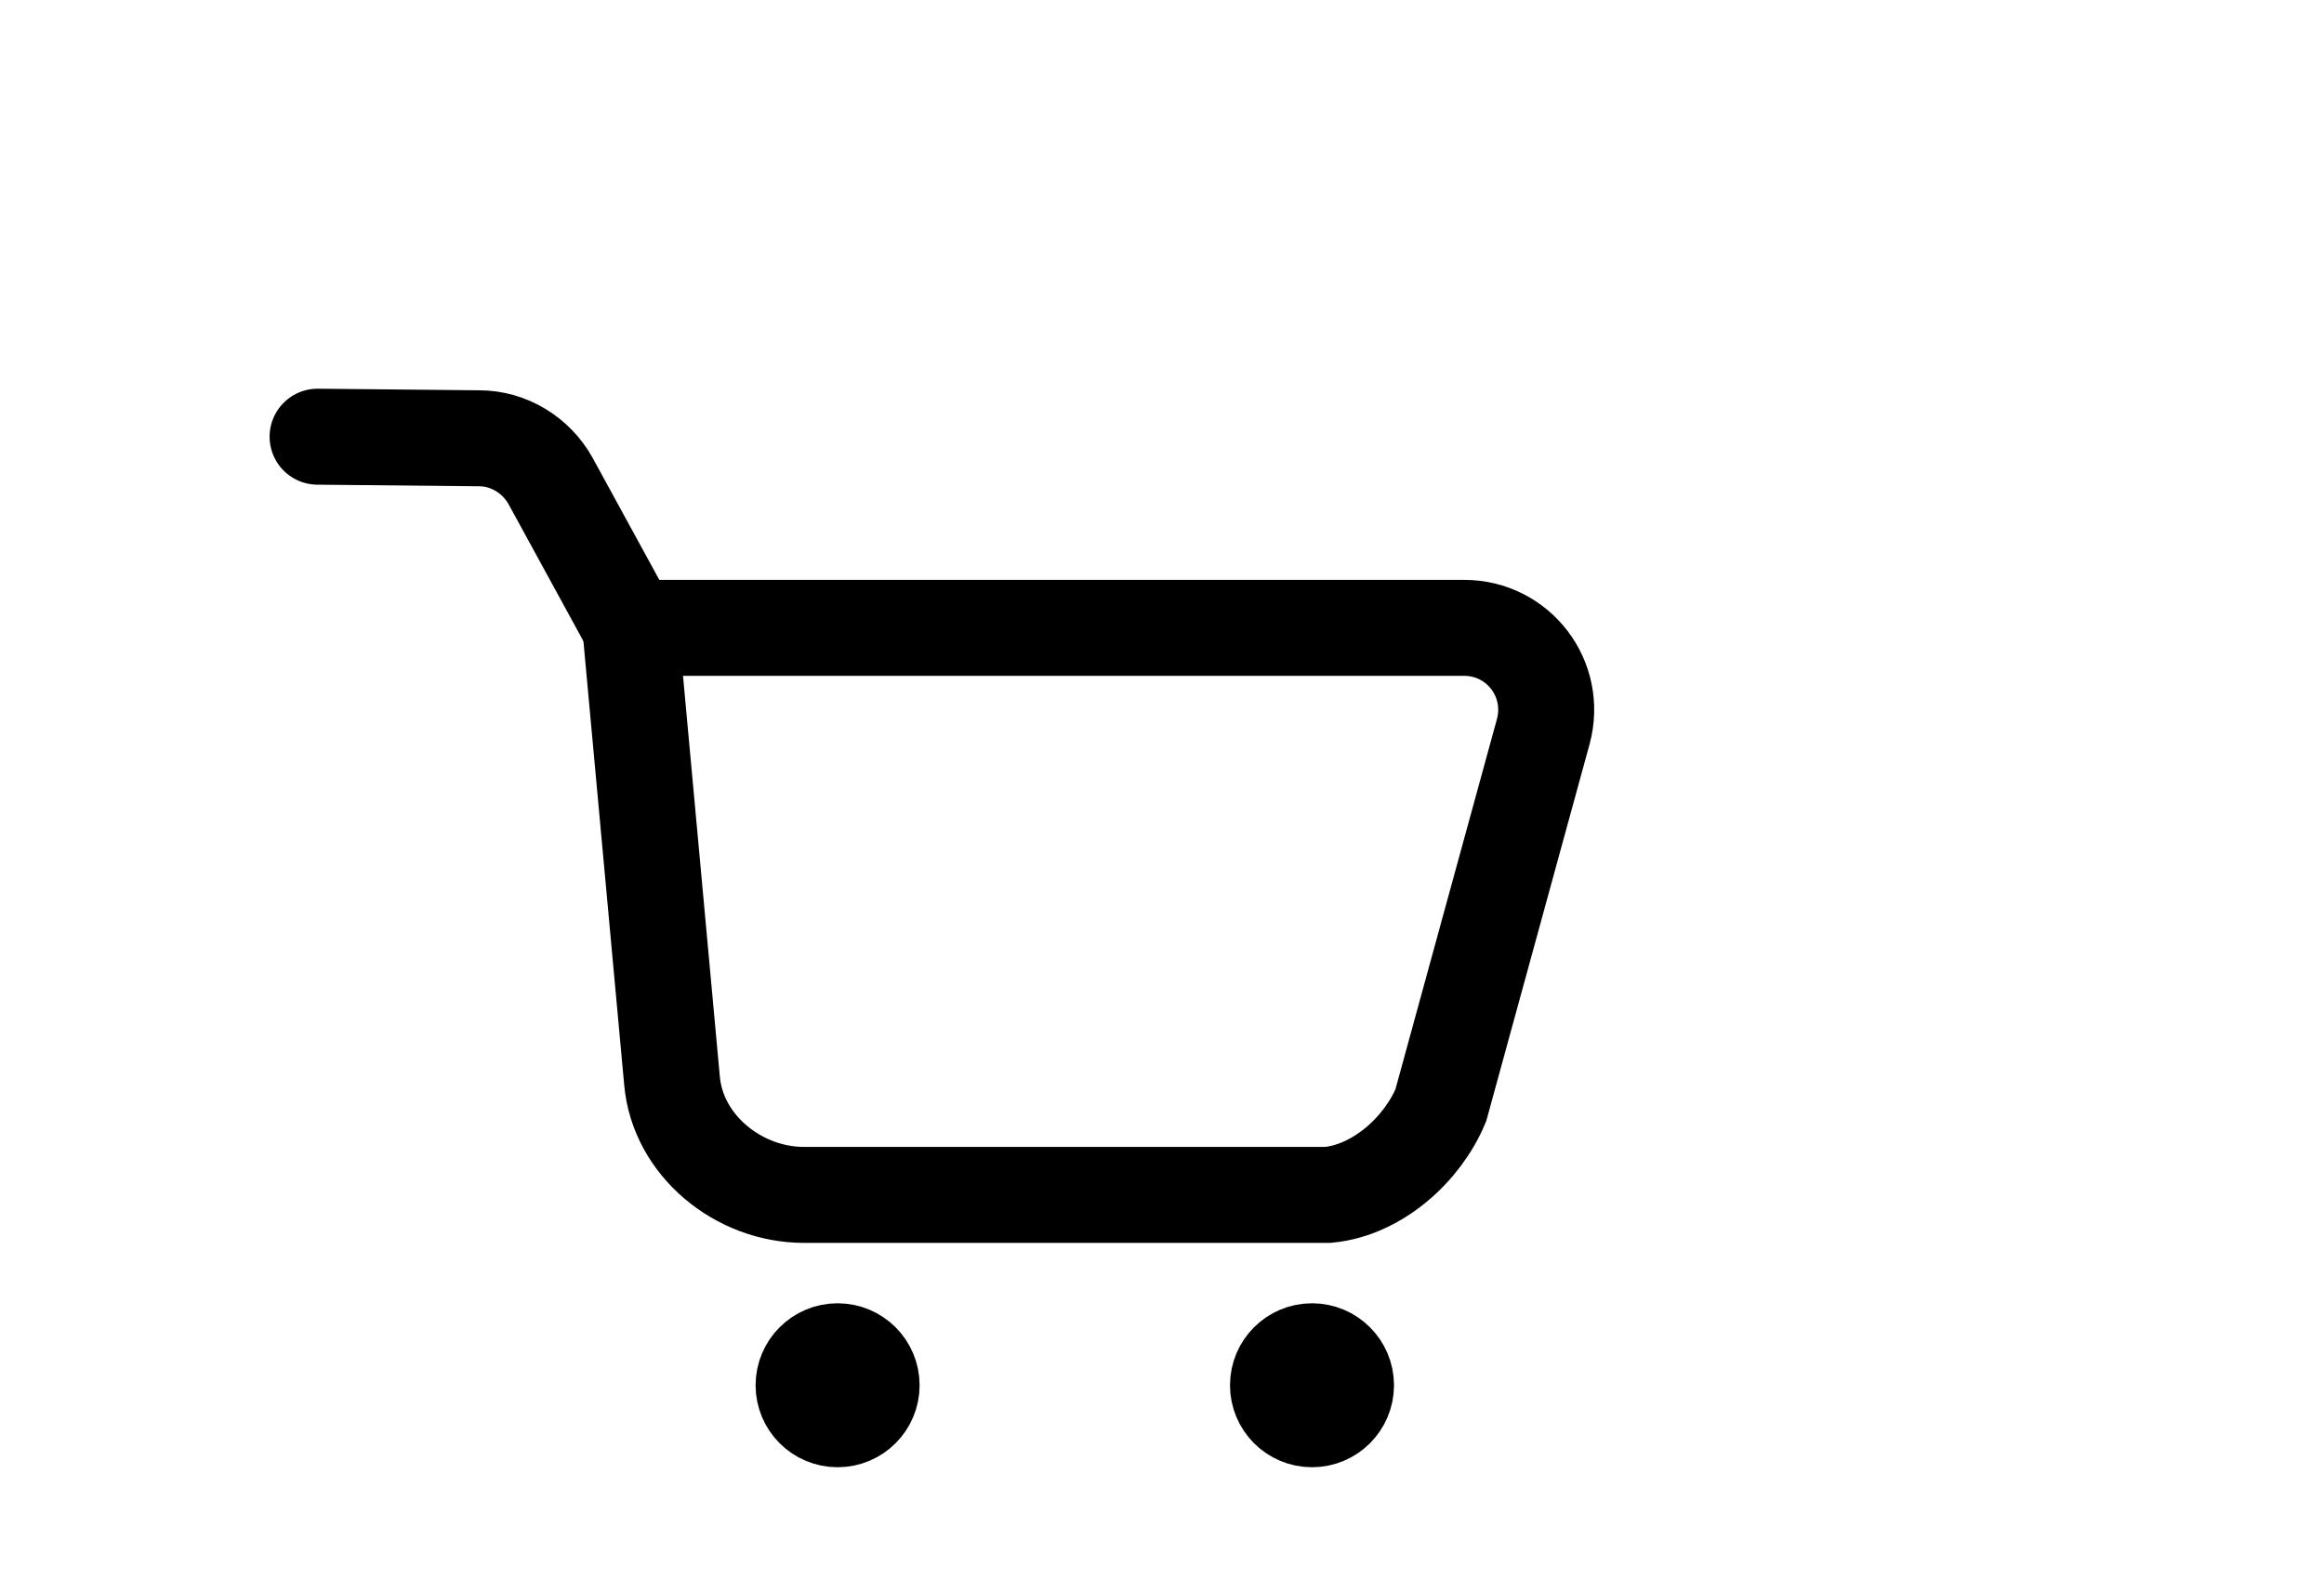 <?xml version="1.0" encoding="UTF-8"?>
<svg id="Layer_1" data-name="Layer 1" xmlns="http://www.w3.org/2000/svg" viewBox="0 0 29.05 19.74">
  <defs>
    <style>
      .cls-1 {
        stroke-linecap: round;
      }

      .cls-1, .cls-2, .cls-3 {
        stroke: #000;
        stroke-miterlimit: 10;
      }

      .cls-1, .cls-3 {
        fill: none;
        stroke-width: 1.2px;
      }

      .cls-2 {
        stroke-width: .75px;
      }
    </style>
  </defs>
  <circle class="cls-2" cx="10.47" cy="17.32" r=".65"/>
  <circle class="cls-2" cx="16.4" cy="17.32" r=".65"/>
  <path class="cls-3" d="M7.88,7.85h10.42c.68,0,1.17.64.99,1.3l-1.28,4.67c-.23.55-.79,1.06-1.41,1.12h-6.55c-.82,0-1.58-.62-1.65-1.43l-.52-5.66Z"/>
  <path class="cls-1" d="M3.97,5.46l2.02.02c.37,0,.71.21.89.53l1,1.83"/>
</svg>